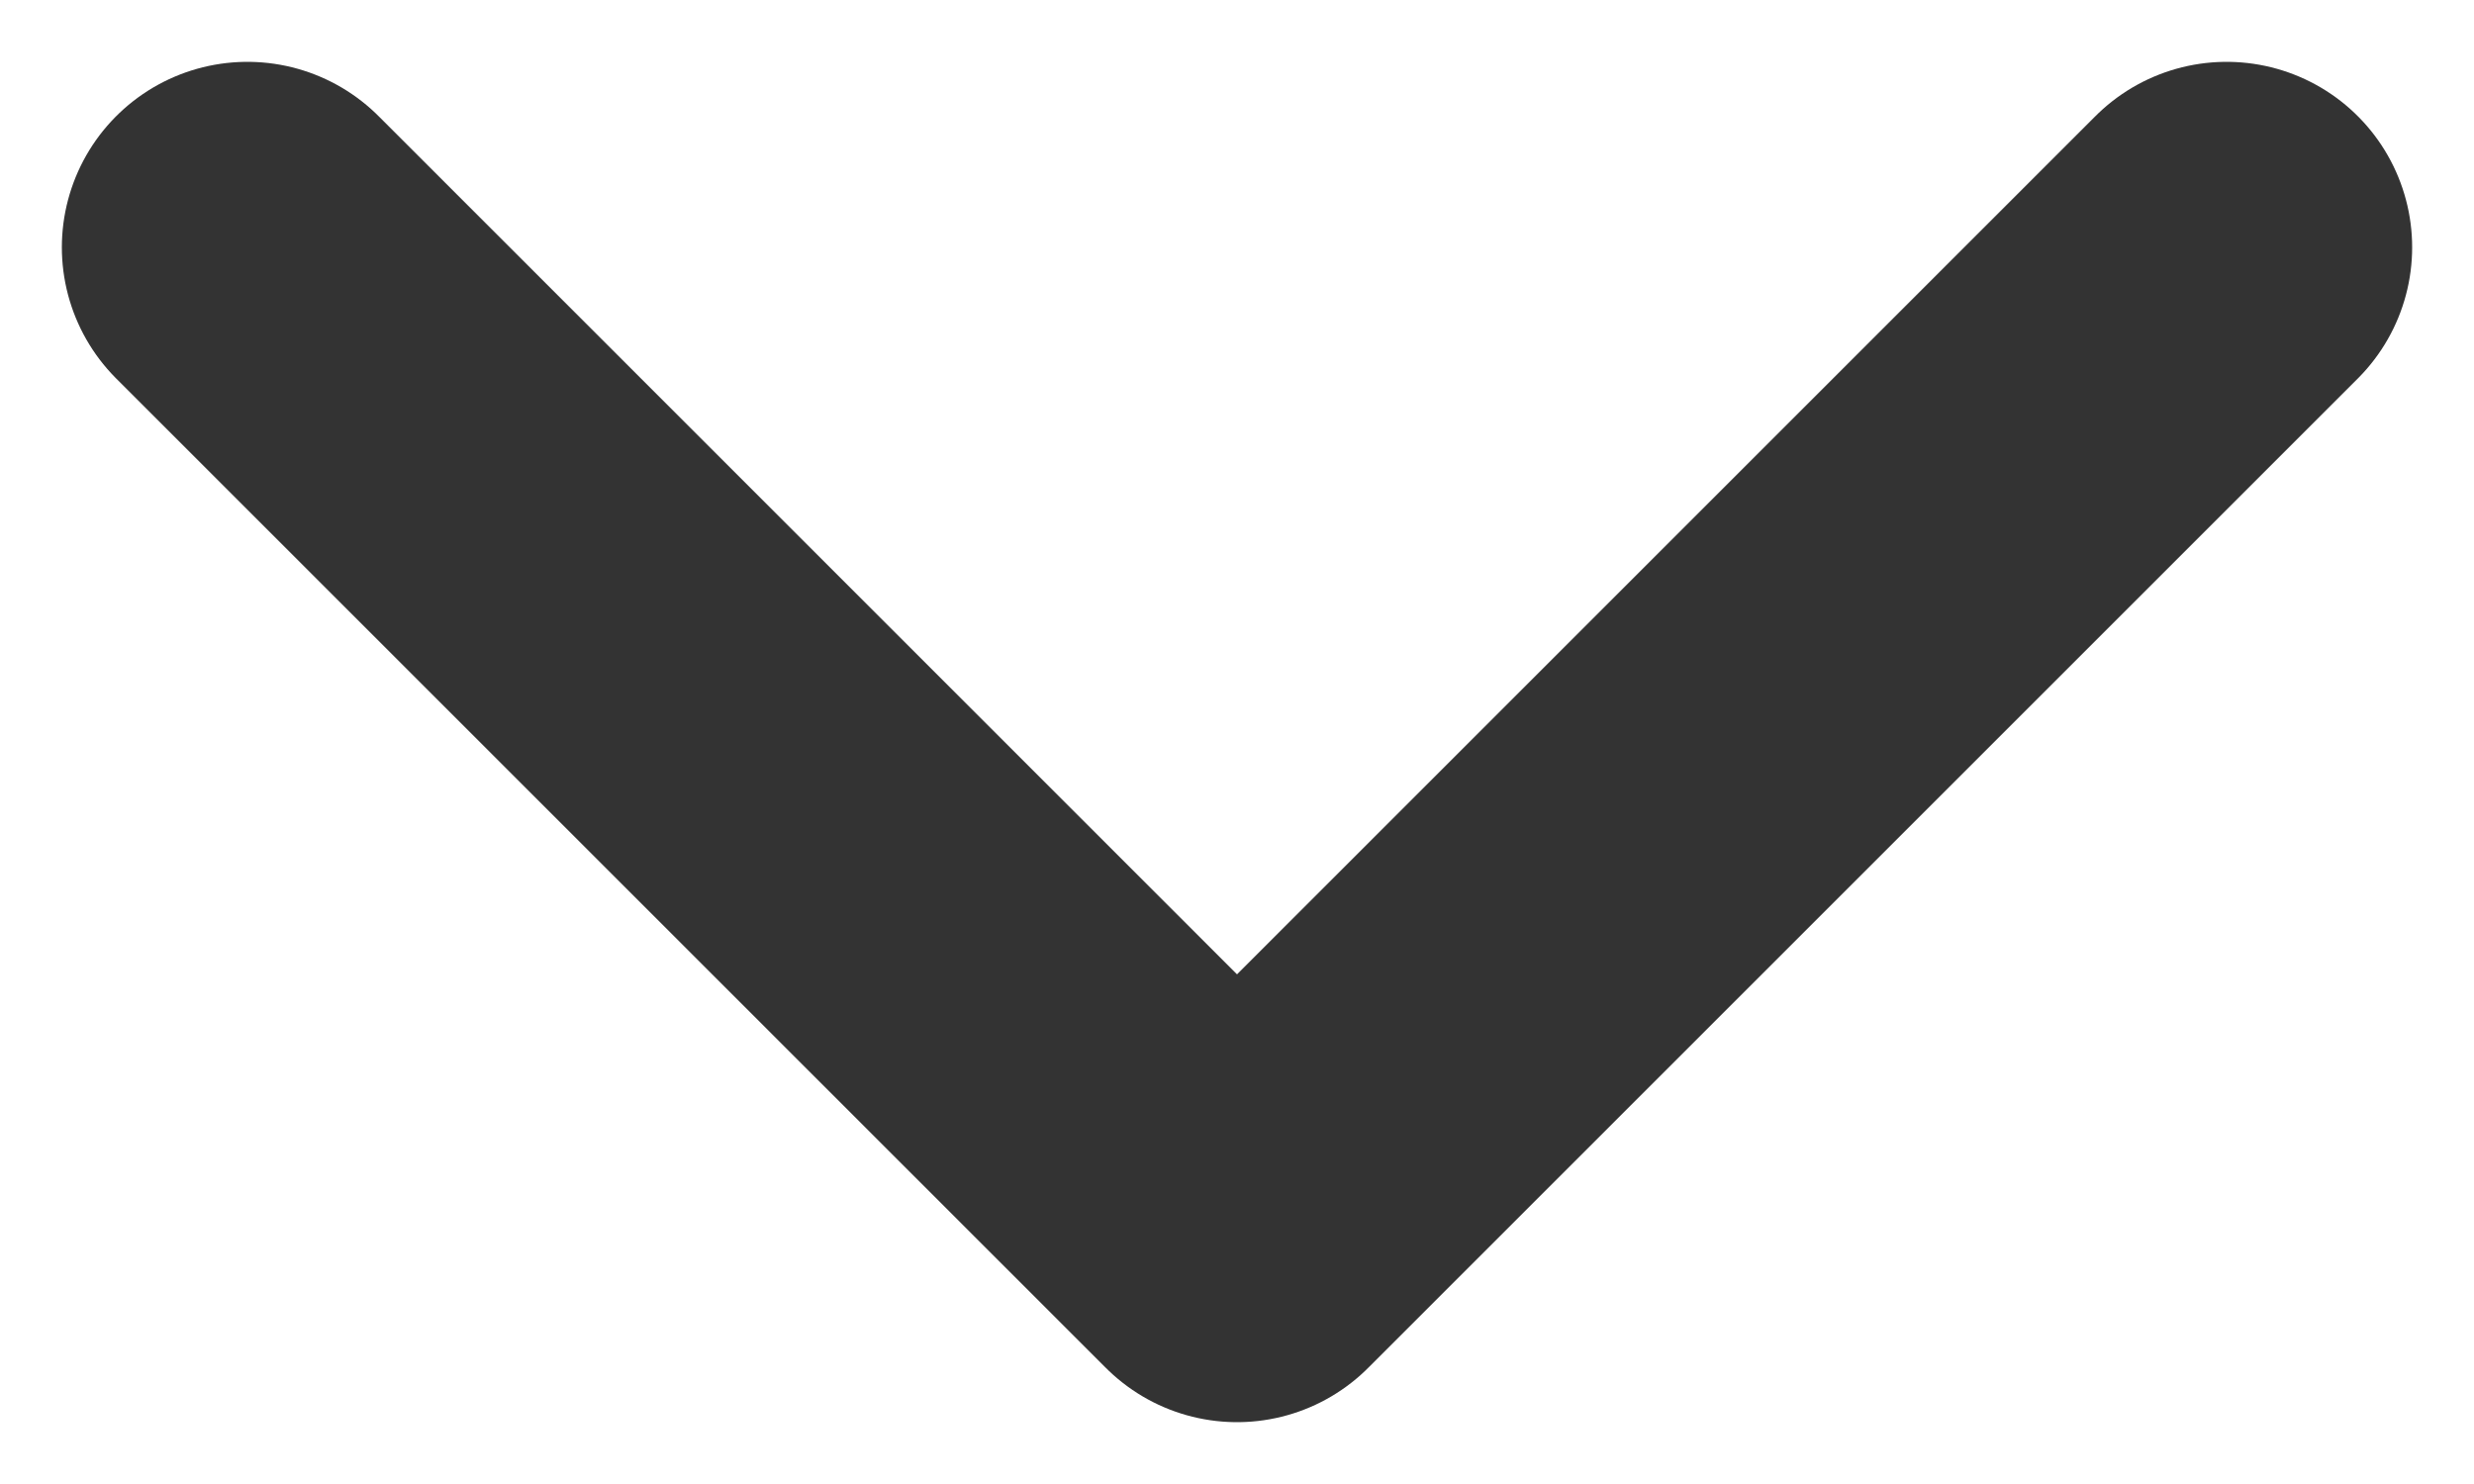 <svg width="10" height="6" viewBox="0 0 10 6" fill="none" xmlns="http://www.w3.org/2000/svg">
	<path d="M1 1L5 5L9 1" stroke="#333333" stroke-width="1.5" stroke-linecap="round" stroke-linejoin="round" />
</svg>
